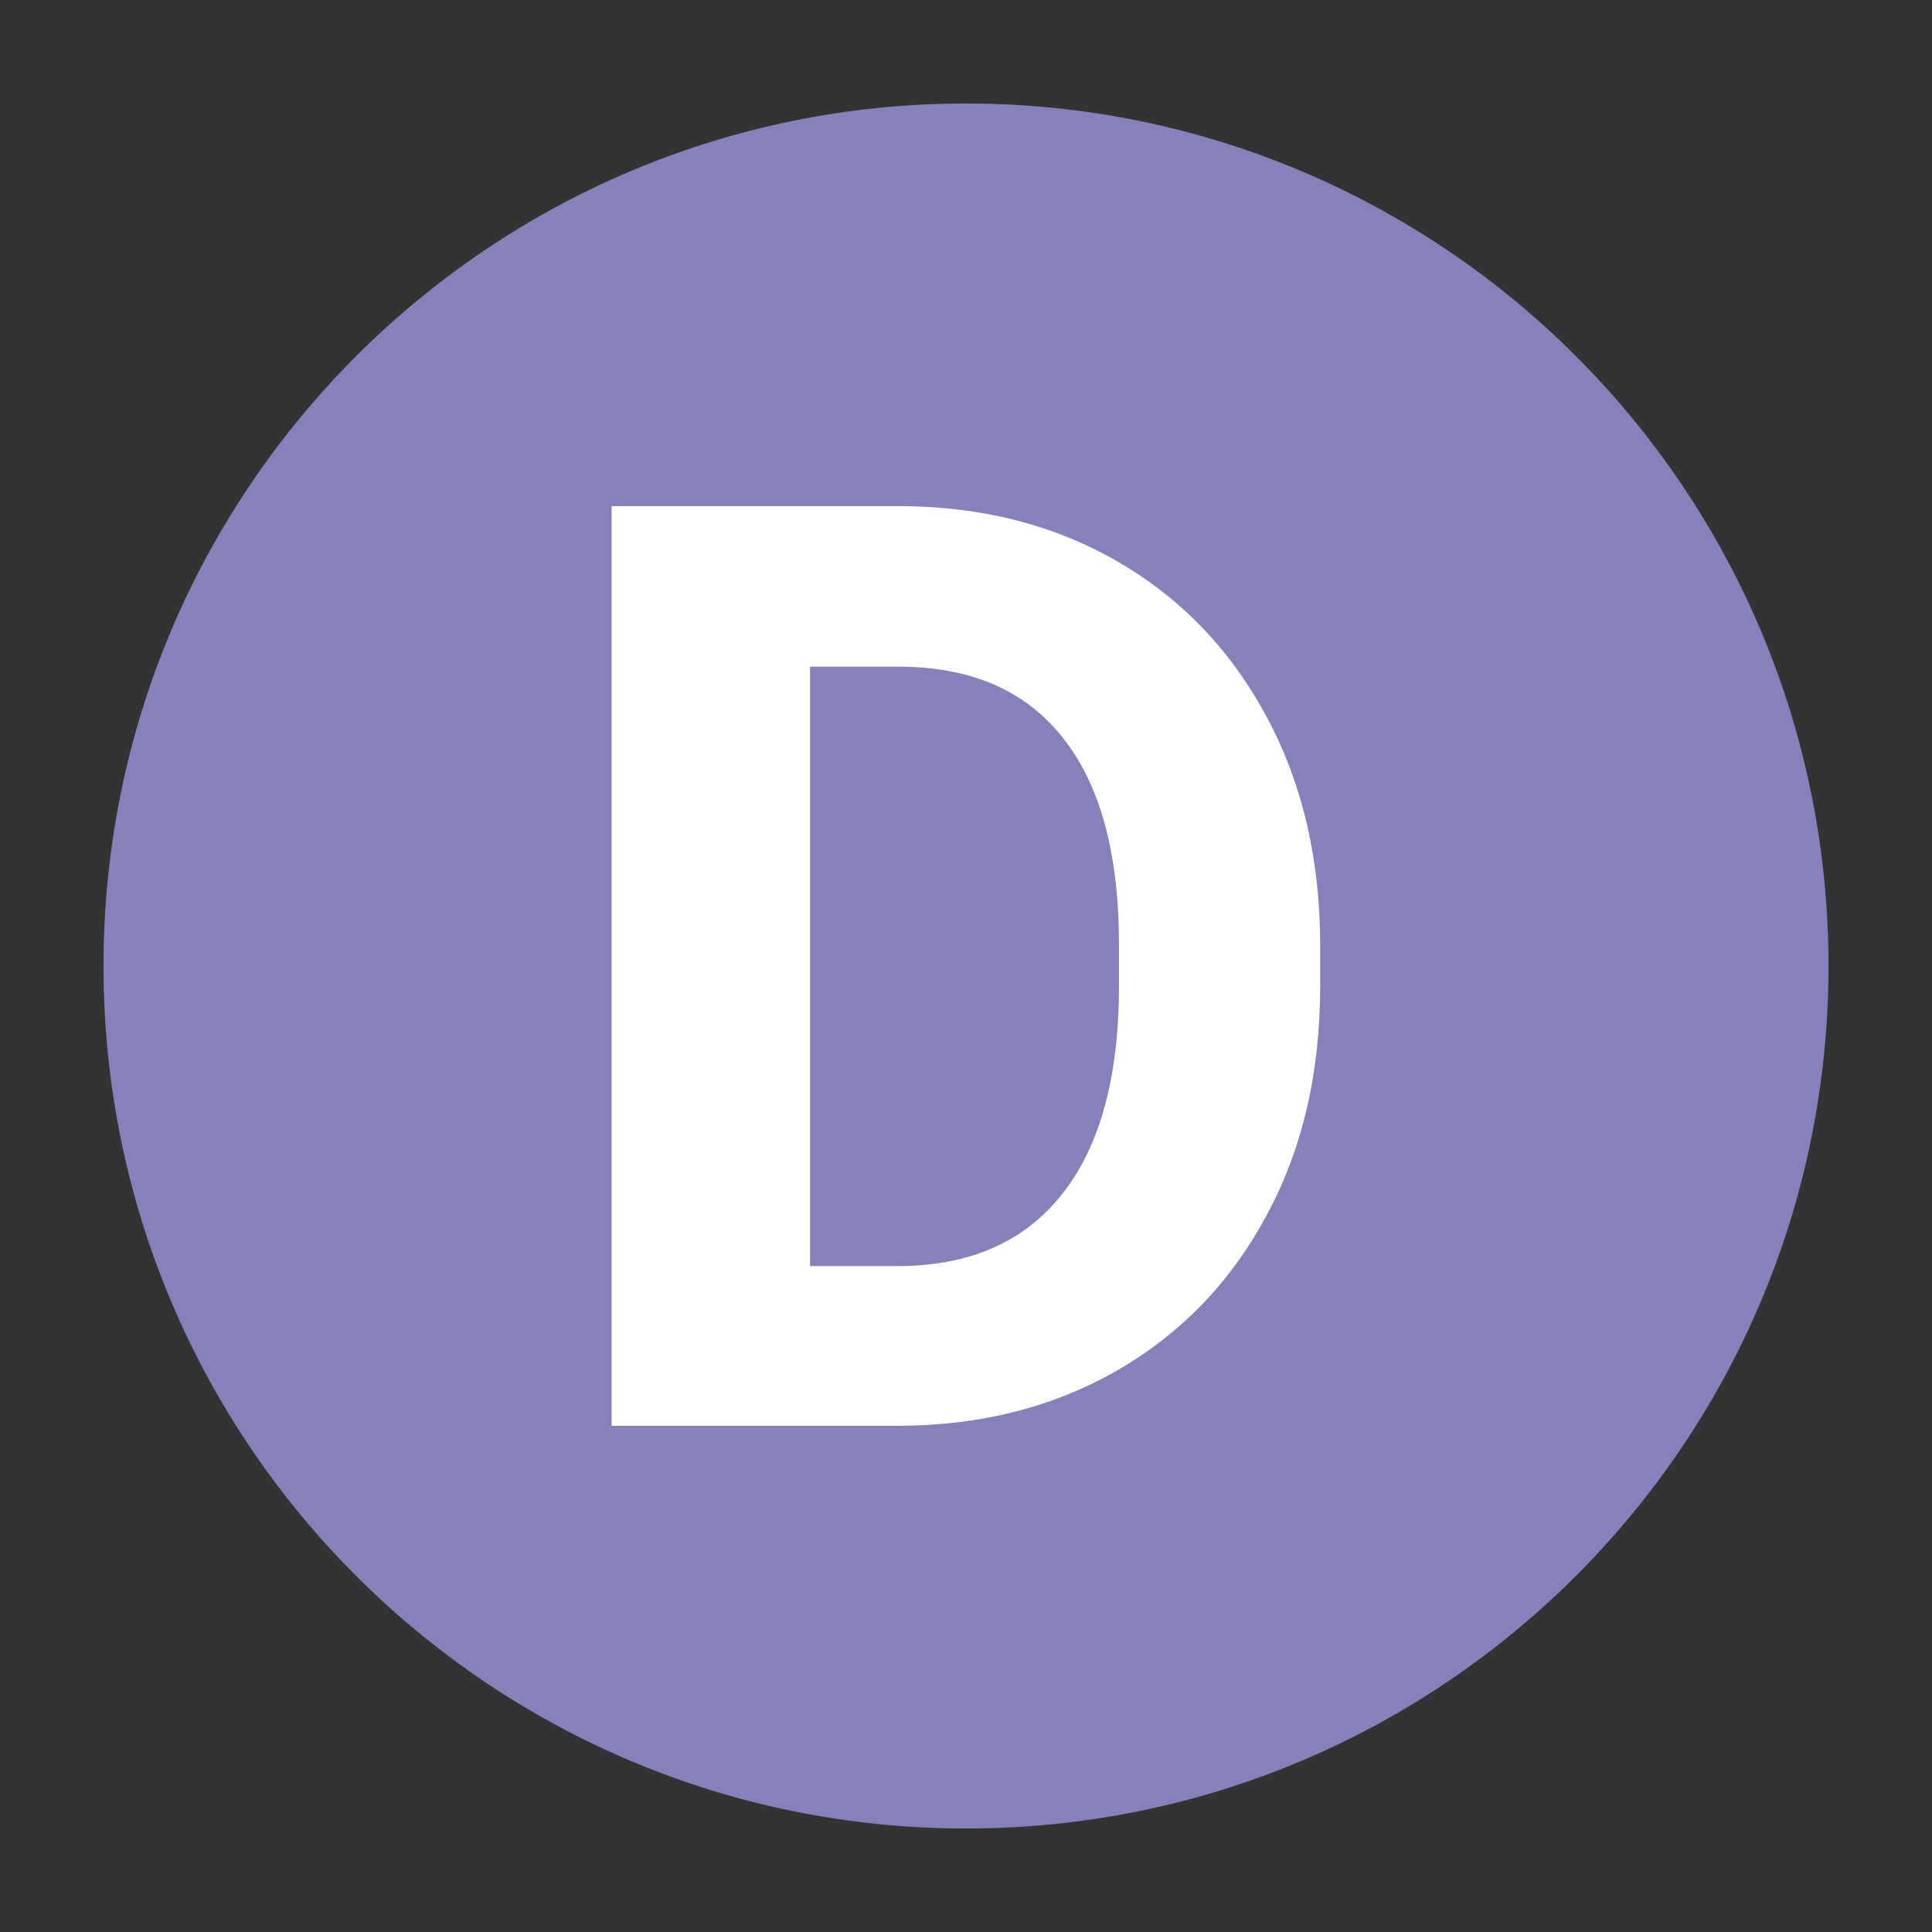 <?xml version="1.0" encoding="utf-8"?>
<!-- Generator: Adobe Illustrator 16.0.0, SVG Export Plug-In . SVG Version: 6.00 Build 0)  -->
<svg version="1.2" baseProfile="tiny" xmlns="http://www.w3.org/2000/svg" xmlns:xlink="http://www.w3.org/1999/xlink" x="0px"
	 y="0px" width="28px" height="28px" viewBox="0 0 28 28" xml:space="preserve">
<rect x="0" y="0" width="28" height="28" fill="#333333" stroke="none"/>
<g id="Calque_3" display="none">
	<g display="inline">
		<path fill="#BED730" d="M14,26.5c6.905,0,12.5-5.595,12.5-12.5c0-6.903-5.595-12.5-12.5-12.5C7.097,1.5,1.5,7.097,1.5,14
			C1.5,20.905,7.097,26.5,14,26.5"/>
	</g>
	<g display="inline">
		<path fill="#FFFFFF" d="M16.359,17.25h-4.727l-0.869,2.646H7.707l4.942-13.329h1.941h0.732l4.973,13.329h-3.068L16.359,17.25z
			 M15.588,14.927l-1.601-4.862l-1.594,4.862H15.588z"/>
	</g>
</g>
<g id="Calque_1" display="none">
	<g display="inline">
		<path fill="#83C78A" d="M14,26.5c6.905,0,12.5-5.595,12.5-12.5c0-6.903-5.595-12.5-12.5-12.5C7.097,1.5,1.5,7.097,1.5,14
			C1.5,20.905,7.097,26.5,14,26.5"/>
	</g>
	<g display="inline">
		<path fill="#FFFFFF" d="M18.468,14.902c0.361,0.535,0.539,1.143,0.539,1.826c0,1.294-0.415,2.274-1.245,2.938
			c-0.83,0.665-2.033,0.999-3.615,0.999h-4.055H8.993V7.335h4.705c1.604,0,2.843,0.305,3.715,0.916
			c0.866,0.61,1.302,1.526,1.302,2.747c0,0.635-0.154,1.2-0.47,1.698c-0.314,0.499-0.792,0.873-1.427,1.122
			C17.56,14.005,18.106,14.367,18.468,14.902z M11.866,9.661v3.24h1.831c0.729,0,1.266-0.133,1.617-0.399
			c0.35-0.264,0.524-0.661,0.524-1.186c0-0.586-0.17-1.007-0.505-1.266c-0.342-0.261-0.885-0.389-1.637-0.389H11.866z
			 M15.638,17.893c0.337-0.3,0.506-0.696,0.506-1.19c0-1.195-0.628-1.796-1.877-1.796h-2.4v3.441h2.28
			C14.806,18.348,15.302,18.197,15.638,17.893z"/>
	</g>
</g>
<g id="Calque_8" display="none">
	<g display="inline">
		<path fill="#00B8C5" d="M14,26.5c6.905,0,12.5-5.595,12.5-12.5c0-6.903-5.595-12.5-12.5-12.5C7.097,1.5,1.5,7.097,1.5,14
			C1.5,20.905,7.097,26.5,14,26.5"/>
	</g>
	<g display="inline">
		<path fill="#FFFFFF" d="M18.714,18.626c-0.441,0.702-1.06,1.251-1.854,1.642c-0.793,0.391-1.727,0.585-2.791,0.585
			c-1.143,0-2.131-0.262-2.966-0.782c-0.837-0.524-1.476-1.267-1.918-2.235c-0.444-0.97-0.665-2.105-0.665-3.419v-0.815
			c0-1.306,0.229-2.445,0.686-3.419c0.459-0.973,1.106-1.723,1.941-2.248c0.837-0.525,1.814-0.787,2.93-0.787
			c1.094,0,2.029,0.201,2.811,0.604s1.388,0.961,1.819,1.671c0.427,0.711,0.688,1.534,0.771,2.467h-2.864
			c-0.053-0.806-0.274-1.405-0.663-1.797c-0.387-0.394-1.012-0.591-1.873-0.591c-0.896,0-1.562,0.33-1.995,0.989
			c-0.435,0.658-0.649,1.69-0.649,3.094v0.832c0,0.948,0.087,1.715,0.263,2.312c0.178,0.594,0.459,1.036,0.842,1.329
			c0.386,0.293,0.896,0.439,1.531,0.439c0.821,0,1.438-0.184,1.841-0.562c0.409-0.373,0.637-0.953,0.696-1.734h2.862
			C19.406,17.118,19.155,17.927,18.714,18.626z"/>
	</g>
</g>
<g id="Calque_7">
	<g>
		<path fill="#8681BB" d="M14,26.5c6.905,0,12.5-5.595,12.5-12.5c0-6.903-5.595-12.5-12.5-12.5C7.097,1.5,1.5,7.097,1.5,14
			C1.5,20.905,7.097,26.5,14,26.5"/>
	</g>
	<g>
		<path fill="#FFFFFF" d="M16.193,8.136c0.926,0.535,1.645,1.285,2.163,2.251c0.521,0.967,0.777,2.074,0.777,3.319v0.586
			c0,1.25-0.256,2.361-0.777,3.322c-0.519,0.967-1.239,1.713-2.166,2.248c-0.929,0.533-1.993,0.802-3.188,0.802h-2.893H8.864V7.335
			h2.875h1.282C14.209,7.335,15.269,7.603,16.193,8.136z M16.217,13.69c0-1.319-0.271-2.32-0.818-3.003
			c-0.542-0.684-1.334-1.025-2.377-1.025H11.74v8.687h1.262c1.045,0,1.84-0.346,2.39-1.042c0.547-0.689,0.825-1.694,0.825-3.013
			V13.69z"/>
	</g>
</g>
<g id="Calque_6" display="none">
	<path display="inline" fill="#231F20" d="M14,26.5c6.905,0,12.5-5.595,12.5-12.5c0-6.903-5.595-12.5-12.5-12.5
		C7.097,1.5,1.5,7.097,1.5,14C1.5,20.905,7.097,26.5,14,26.5"/>
	<path display="inline" fill="#FFFFFF" d="M18.498,18.348v2.317H11.44H9.501V7.335h2.874h6.116v2.326h-6.116v3.03h5.21v2.242h-5.21
		v3.415H18.498z"/>
</g>
<g id="Calque_5" display="none">
	<path display="inline" fill="#BD62A4" d="M14,26.5c6.905,0,12.5-5.595,12.5-12.5c0-6.903-5.595-12.5-12.5-12.5
		C7.097,1.5,1.5,7.097,1.5,14C1.5,20.905,7.097,26.5,14,26.5"/>
	<g display="inline">
		<path fill="#FFFFFF" d="M12.499,9.661v3.296h5.243v2.307h-5.243v5.4H9.625V7.335h2.874h5.875v2.326H12.499z"/>
	</g>
</g>
<g id="Calque_9" display="none">
	<path display="inline" fill="#EE5A89" d="M14.393,1.507c-6.9-0.218-12.668,5.2-12.886,12.101c-0.218,6.898,5.2,12.67,12.101,12.887
		c6.898,0.216,12.67-5.199,12.887-12.102C26.71,7.493,21.295,1.724,14.393,1.507"/>
	<path display="inline" fill="#FFFFFF" d="M18.438,19.855c-0.449,0.279-1.019,0.517-1.712,0.71
		c-0.698,0.192-1.499,0.289-2.399,0.289c-1.16,0-2.178-0.256-3.049-0.76c-0.873-0.507-1.55-1.243-2.032-2.213
		c-0.483-0.969-0.724-2.128-0.724-3.483v-0.778c0-1.355,0.233-2.518,0.701-3.488c0.467-0.97,1.123-1.71,1.969-2.22
		c0.844-0.509,1.829-0.764,2.952-0.764c1.68,0,2.948,0.396,3.81,1.189c0.858,0.793,1.366,1.886,1.518,3.278h-2.783
		c-0.103-0.702-0.346-1.236-0.732-1.602c-0.385-0.366-0.962-0.549-1.73-0.549c-0.903,0-1.593,0.351-2.072,1.052
		c-0.481,0.702-0.719,1.729-0.719,3.084v0.797c0,1.366,0.258,2.401,0.773,3.095c0.515,0.698,1.281,1.044,2.294,1.044
		c0.974,0,1.677-0.209,2.106-0.625v-2.204H14.18v-2.087h5.298v5.375C19.229,19.289,18.882,19.573,18.438,19.855z"/>
</g>
</svg>
